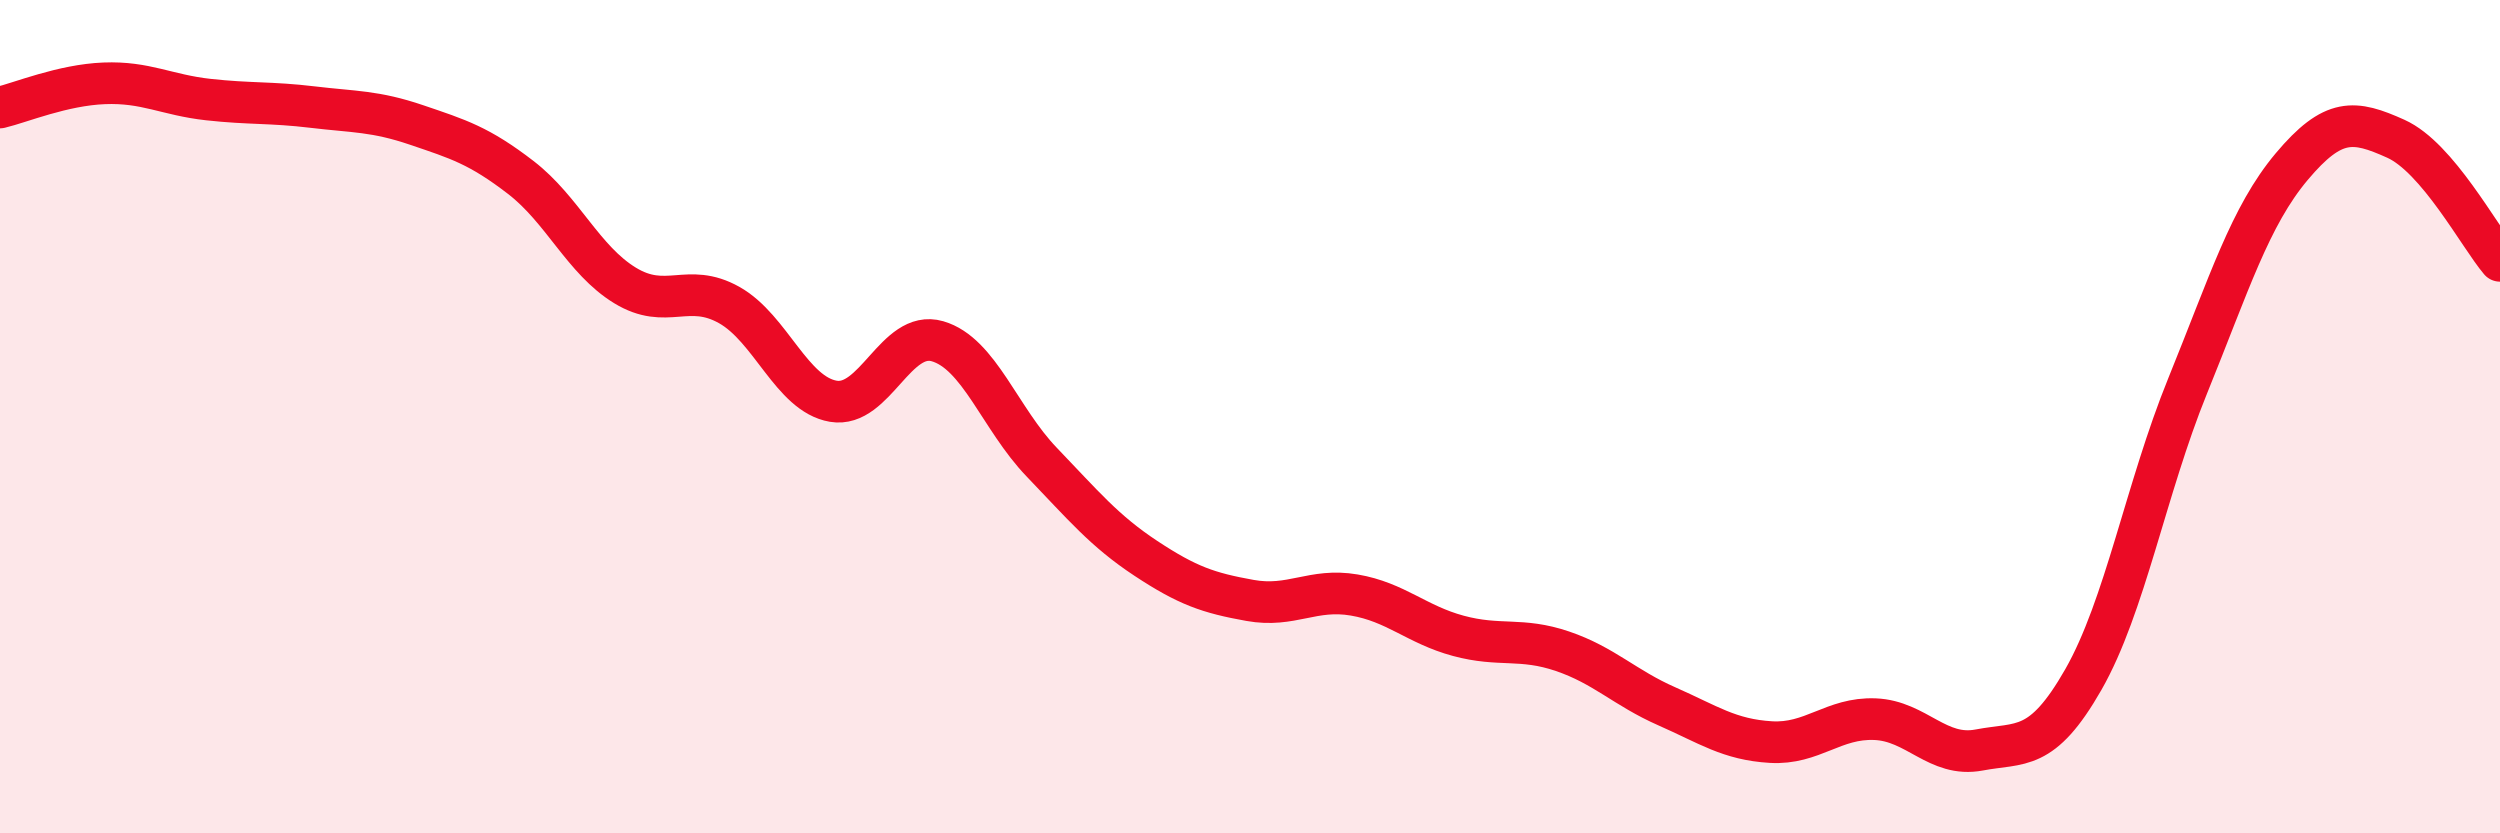 
    <svg width="60" height="20" viewBox="0 0 60 20" xmlns="http://www.w3.org/2000/svg">
      <path
        d="M 0,2.58 C 0.5,2.46 1.5,2.04 2.5,2 C 3.5,1.96 4,2.28 5,2.39 C 6,2.5 6.5,2.45 7.5,2.57 C 8.5,2.69 9,2.66 10,3 C 11,3.34 11.5,3.49 12.5,4.26 C 13.5,5.03 14,6.24 15,6.85 C 16,7.46 16.5,6.76 17.5,7.32 C 18.5,7.88 19,9.46 20,9.63 C 21,9.8 21.5,7.9 22.5,8.19 C 23.5,8.48 24,10.05 25,11.09 C 26,12.13 26.5,12.74 27.5,13.4 C 28.5,14.06 29,14.23 30,14.41 C 31,14.59 31.5,14.11 32.5,14.28 C 33.5,14.45 34,14.99 35,15.26 C 36,15.53 36.5,15.29 37.5,15.63 C 38.5,15.97 39,16.51 40,16.95 C 41,17.39 41.5,17.75 42.5,17.81 C 43.5,17.87 44,17.22 45,17.26 C 46,17.3 46.5,18.19 47.5,18 C 48.5,17.81 49,18.06 50,16.31 C 51,14.56 51.5,11.73 52.5,9.27 C 53.5,6.81 54,5.19 55,4 C 56,2.81 56.5,2.88 57.5,3.33 C 58.5,3.78 59.5,5.67 60,6.26L60 20L0 20Z"
        fill="#EB0A25"
        opacity="0.1"
        stroke-linecap="round"
        stroke-linejoin="round"
      />
      <path
        d="M 0,2.58 C 0.5,2.46 1.5,2.04 2.5,2 C 3.5,1.96 4,2.28 5,2.39 C 6,2.5 6.5,2.45 7.5,2.57 C 8.5,2.69 9,2.66 10,3 C 11,3.34 11.5,3.49 12.5,4.26 C 13.5,5.03 14,6.24 15,6.85 C 16,7.46 16.5,6.76 17.5,7.32 C 18.5,7.88 19,9.46 20,9.63 C 21,9.8 21.5,7.9 22.5,8.19 C 23.5,8.48 24,10.05 25,11.09 C 26,12.13 26.5,12.74 27.5,13.4 C 28.5,14.06 29,14.23 30,14.41 C 31,14.59 31.5,14.11 32.5,14.28 C 33.5,14.45 34,14.99 35,15.26 C 36,15.53 36.5,15.29 37.5,15.63 C 38.5,15.97 39,16.51 40,16.95 C 41,17.39 41.5,17.75 42.5,17.81 C 43.5,17.87 44,17.22 45,17.26 C 46,17.3 46.5,18.19 47.5,18 C 48.5,17.81 49,18.06 50,16.31 C 51,14.56 51.5,11.73 52.5,9.27 C 53.5,6.81 54,5.19 55,4 C 56,2.81 56.5,2.88 57.5,3.33 C 58.5,3.78 59.5,5.67 60,6.26"
        stroke="#EB0A25"
        stroke-width="1"
        fill="none"
        stroke-linecap="round"
        stroke-linejoin="round"
      />
    </svg>
  